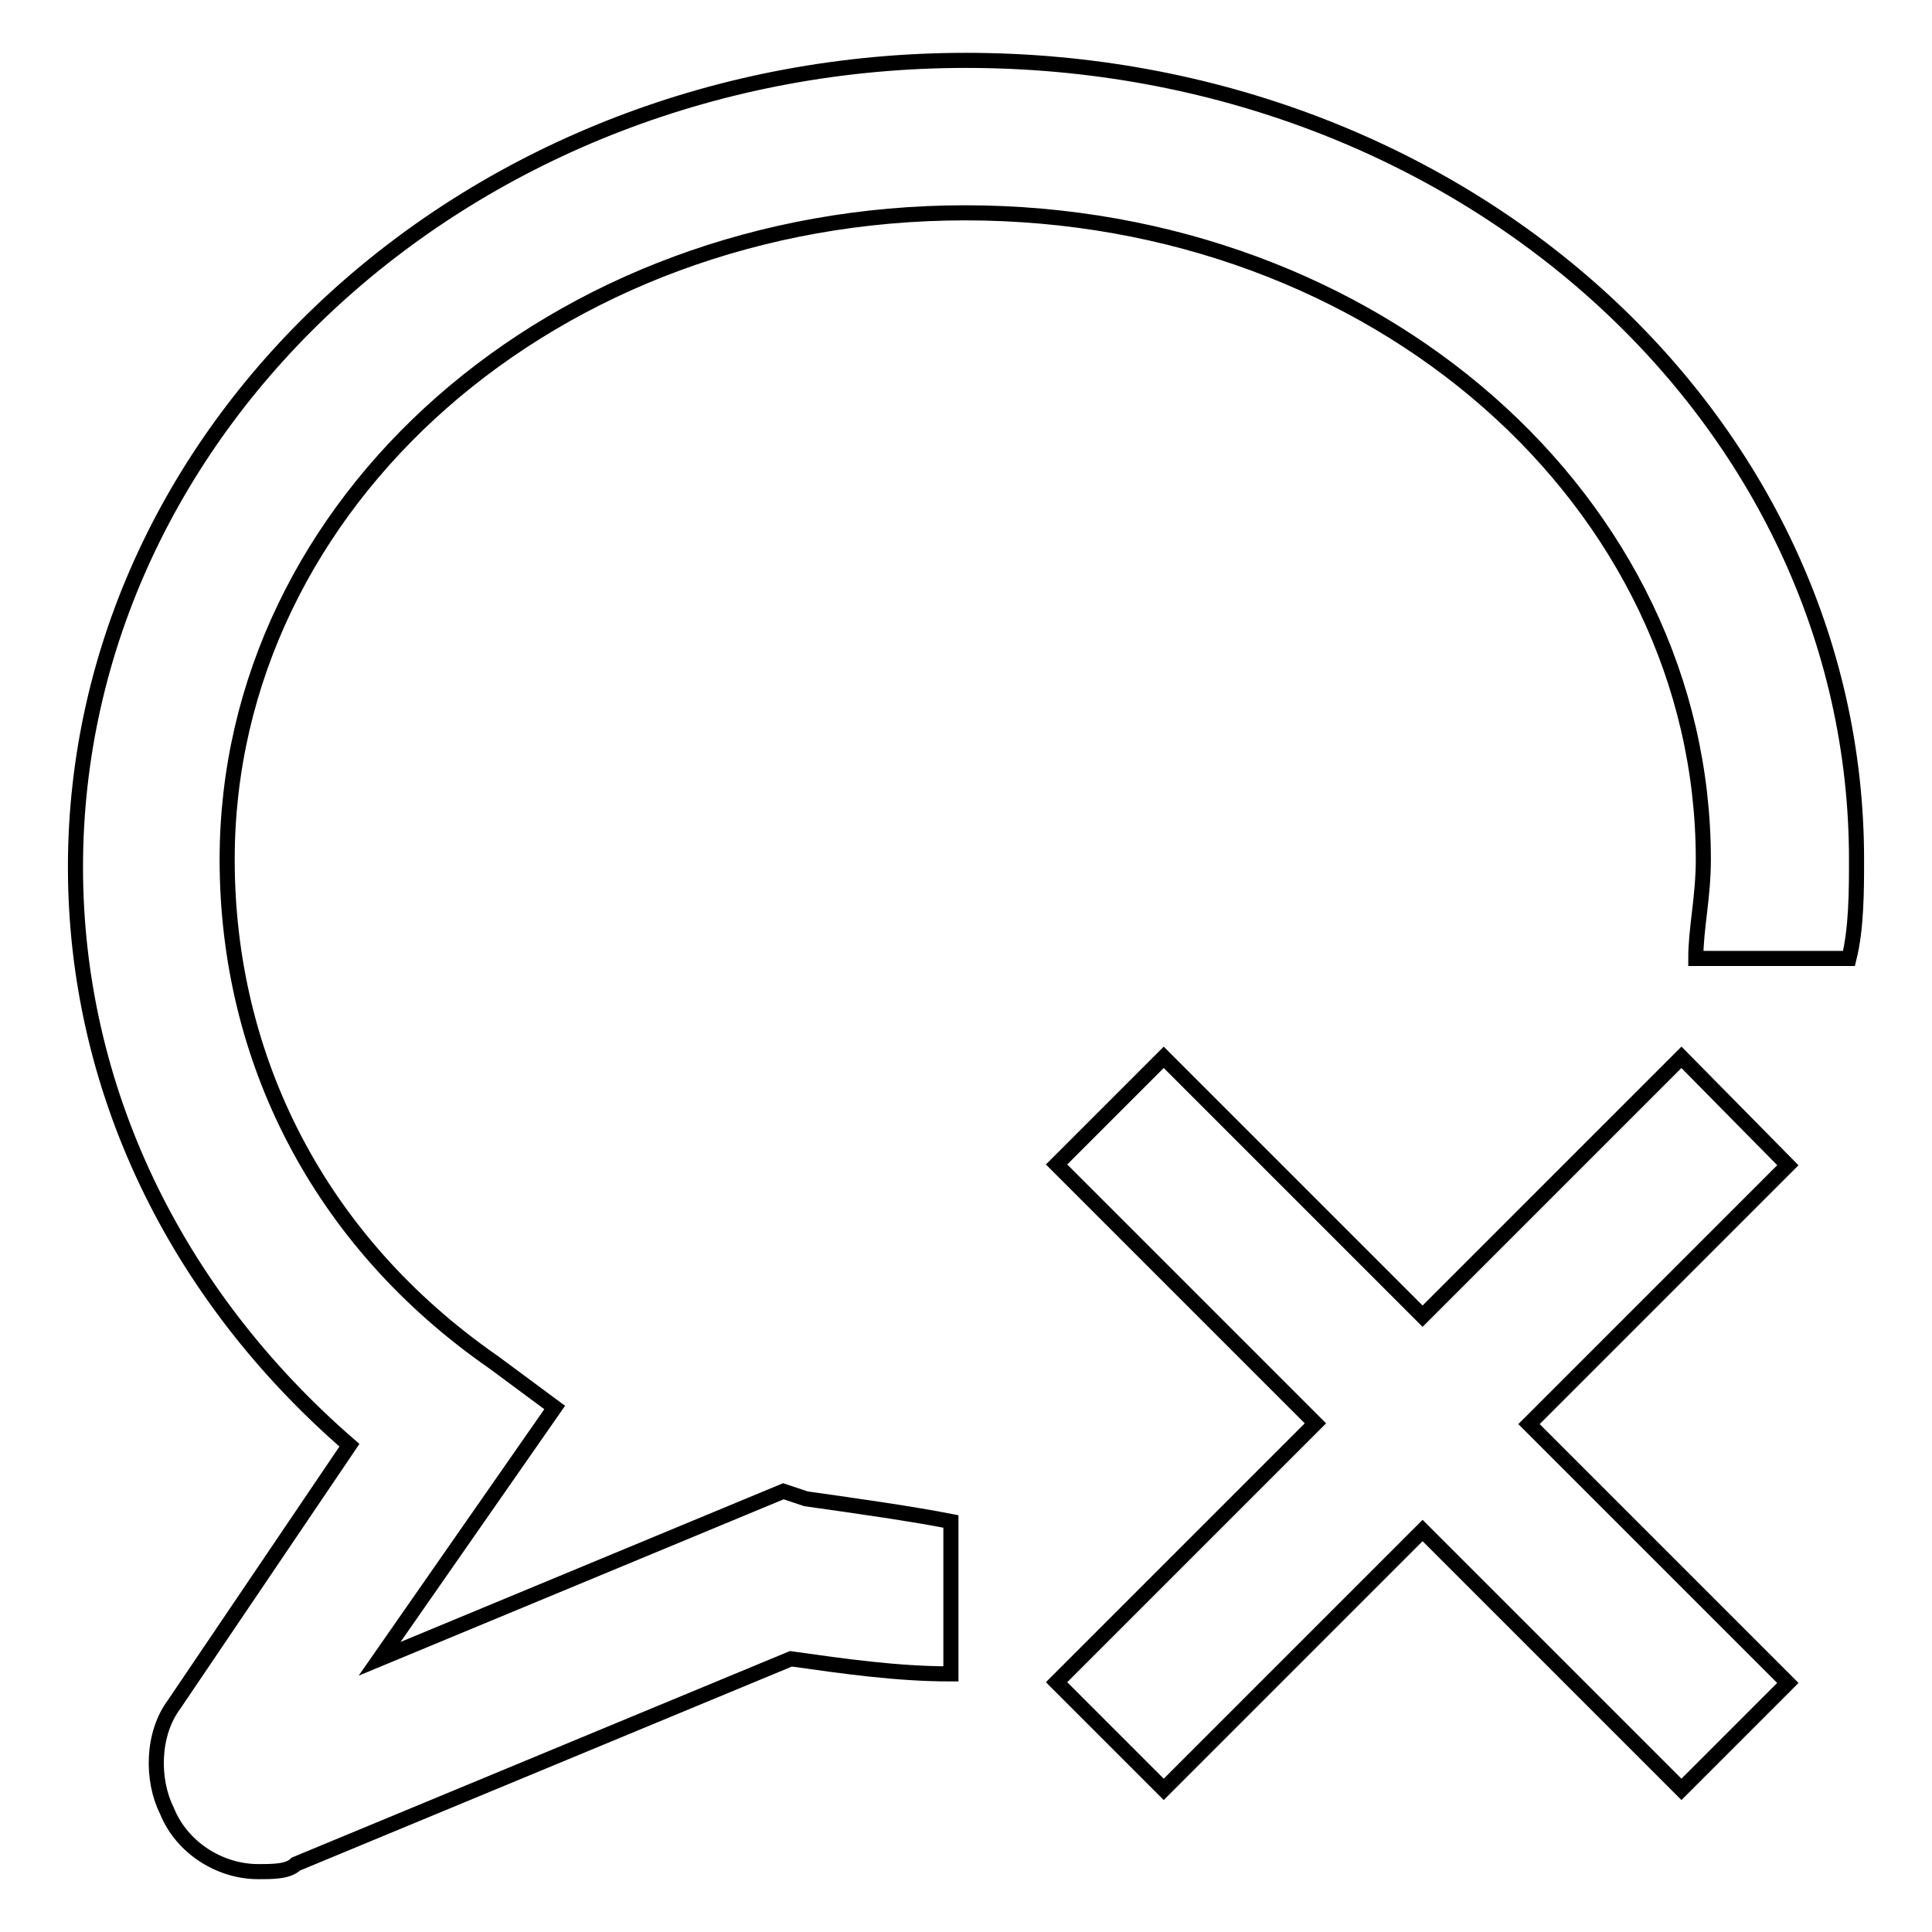 <?xml version="1.0" encoding="utf-8"?>
<!-- Svg Vector Icons : http://www.onlinewebfonts.com/icon -->
<!DOCTYPE svg PUBLIC "-//W3C//DTD SVG 1.1//EN" "http://www.w3.org/Graphics/SVG/1.1/DTD/svg11.dtd">
<svg version="1.1" xmlns="http://www.w3.org/2000/svg" xmlns:xlink="http://www.w3.org/1999/xlink" x="0px" y="0px" viewBox="0 0 256 256" enable-background="new 0 0 256 256" xml:space="preserve">
<g> <path stroke-width="2" fill-opacity="0" stroke="#000000"  d="M106.8,198.6l-3-1l-53.5,22.2l23.2-33.3l-8.1-6c-23.2-16.1-35.3-40.3-35.3-66.6c0-47.4,43.4-85.7,97.8-85.7 c54.5,0,97.8,38.3,97.8,85.7c0,5-1,9.1-1,13.1H245c1-4,1-9.1,1-13.1C246,55.4,193.6,8,128,8C62.4,8,10,56.4,10,114.9 c0,29.2,13.1,56.5,36.3,76.6l-23.2,34.3c-3,4-3,10.1-1,14.1c2,5,7.1,8.1,12.1,8.1c2,0,4,0,5-1l65.6-27.2c7.1,1,14.1,2,21.2,2v-20.2 C120.9,200.6,113.9,199.6,106.8,198.6L106.8,198.6z"/> <path stroke-width="2" fill-opacity="0" stroke="#000000"  d="M222.8,140.1l-34.3,34.3l-34.3-34.3l-7.1,7.1l-7.1,7.1l34.3,34.3l-34.3,34.3l7.1,7.1l7.1,7.1l34.3-34.3 l34.3,34.3l14.1-14.1l-34.3-34.3l34.3-34.3L222.8,140.1z"/></g>
</svg>